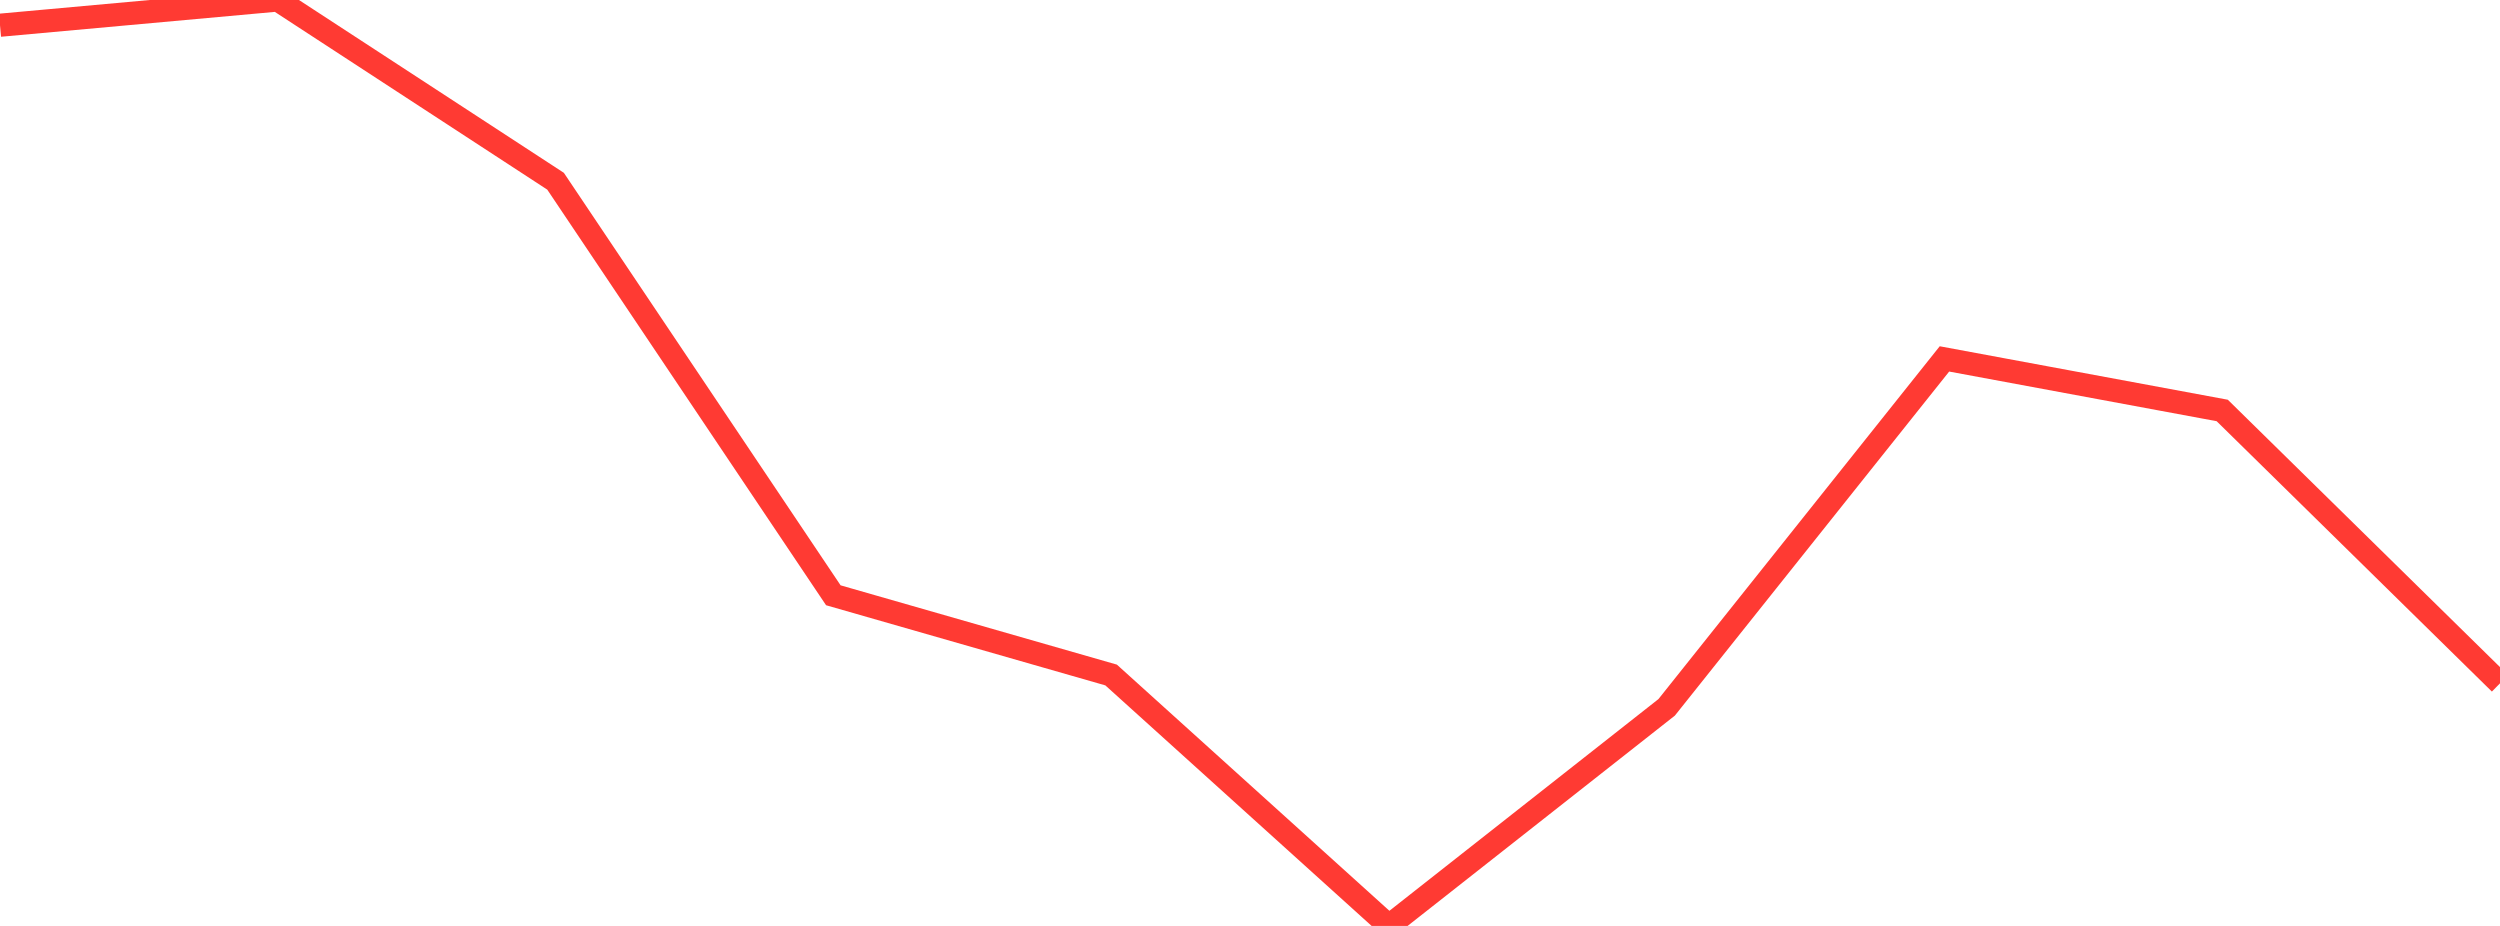 <?xml version="1.0" standalone="no"?>
<!DOCTYPE svg PUBLIC "-//W3C//DTD SVG 1.1//EN" "http://www.w3.org/Graphics/SVG/1.1/DTD/svg11.dtd">

<svg width="135" height="50" viewBox="0 0 135 50" preserveAspectRatio="none" 
  xmlns="http://www.w3.org/2000/svg"
  xmlns:xlink="http://www.w3.org/1999/xlink">


<polyline points="0.0, 1.362 15.0, 0.0 30.0, 9.786 45.0, 32.145 60.0, 36.45 75.0, 50.0 90.0, 38.196 105.0, 19.381 120.0, 22.165 135.0, 36.899" fill="none" stroke="#ff3a33" stroke-width="1.25"/>

</svg>